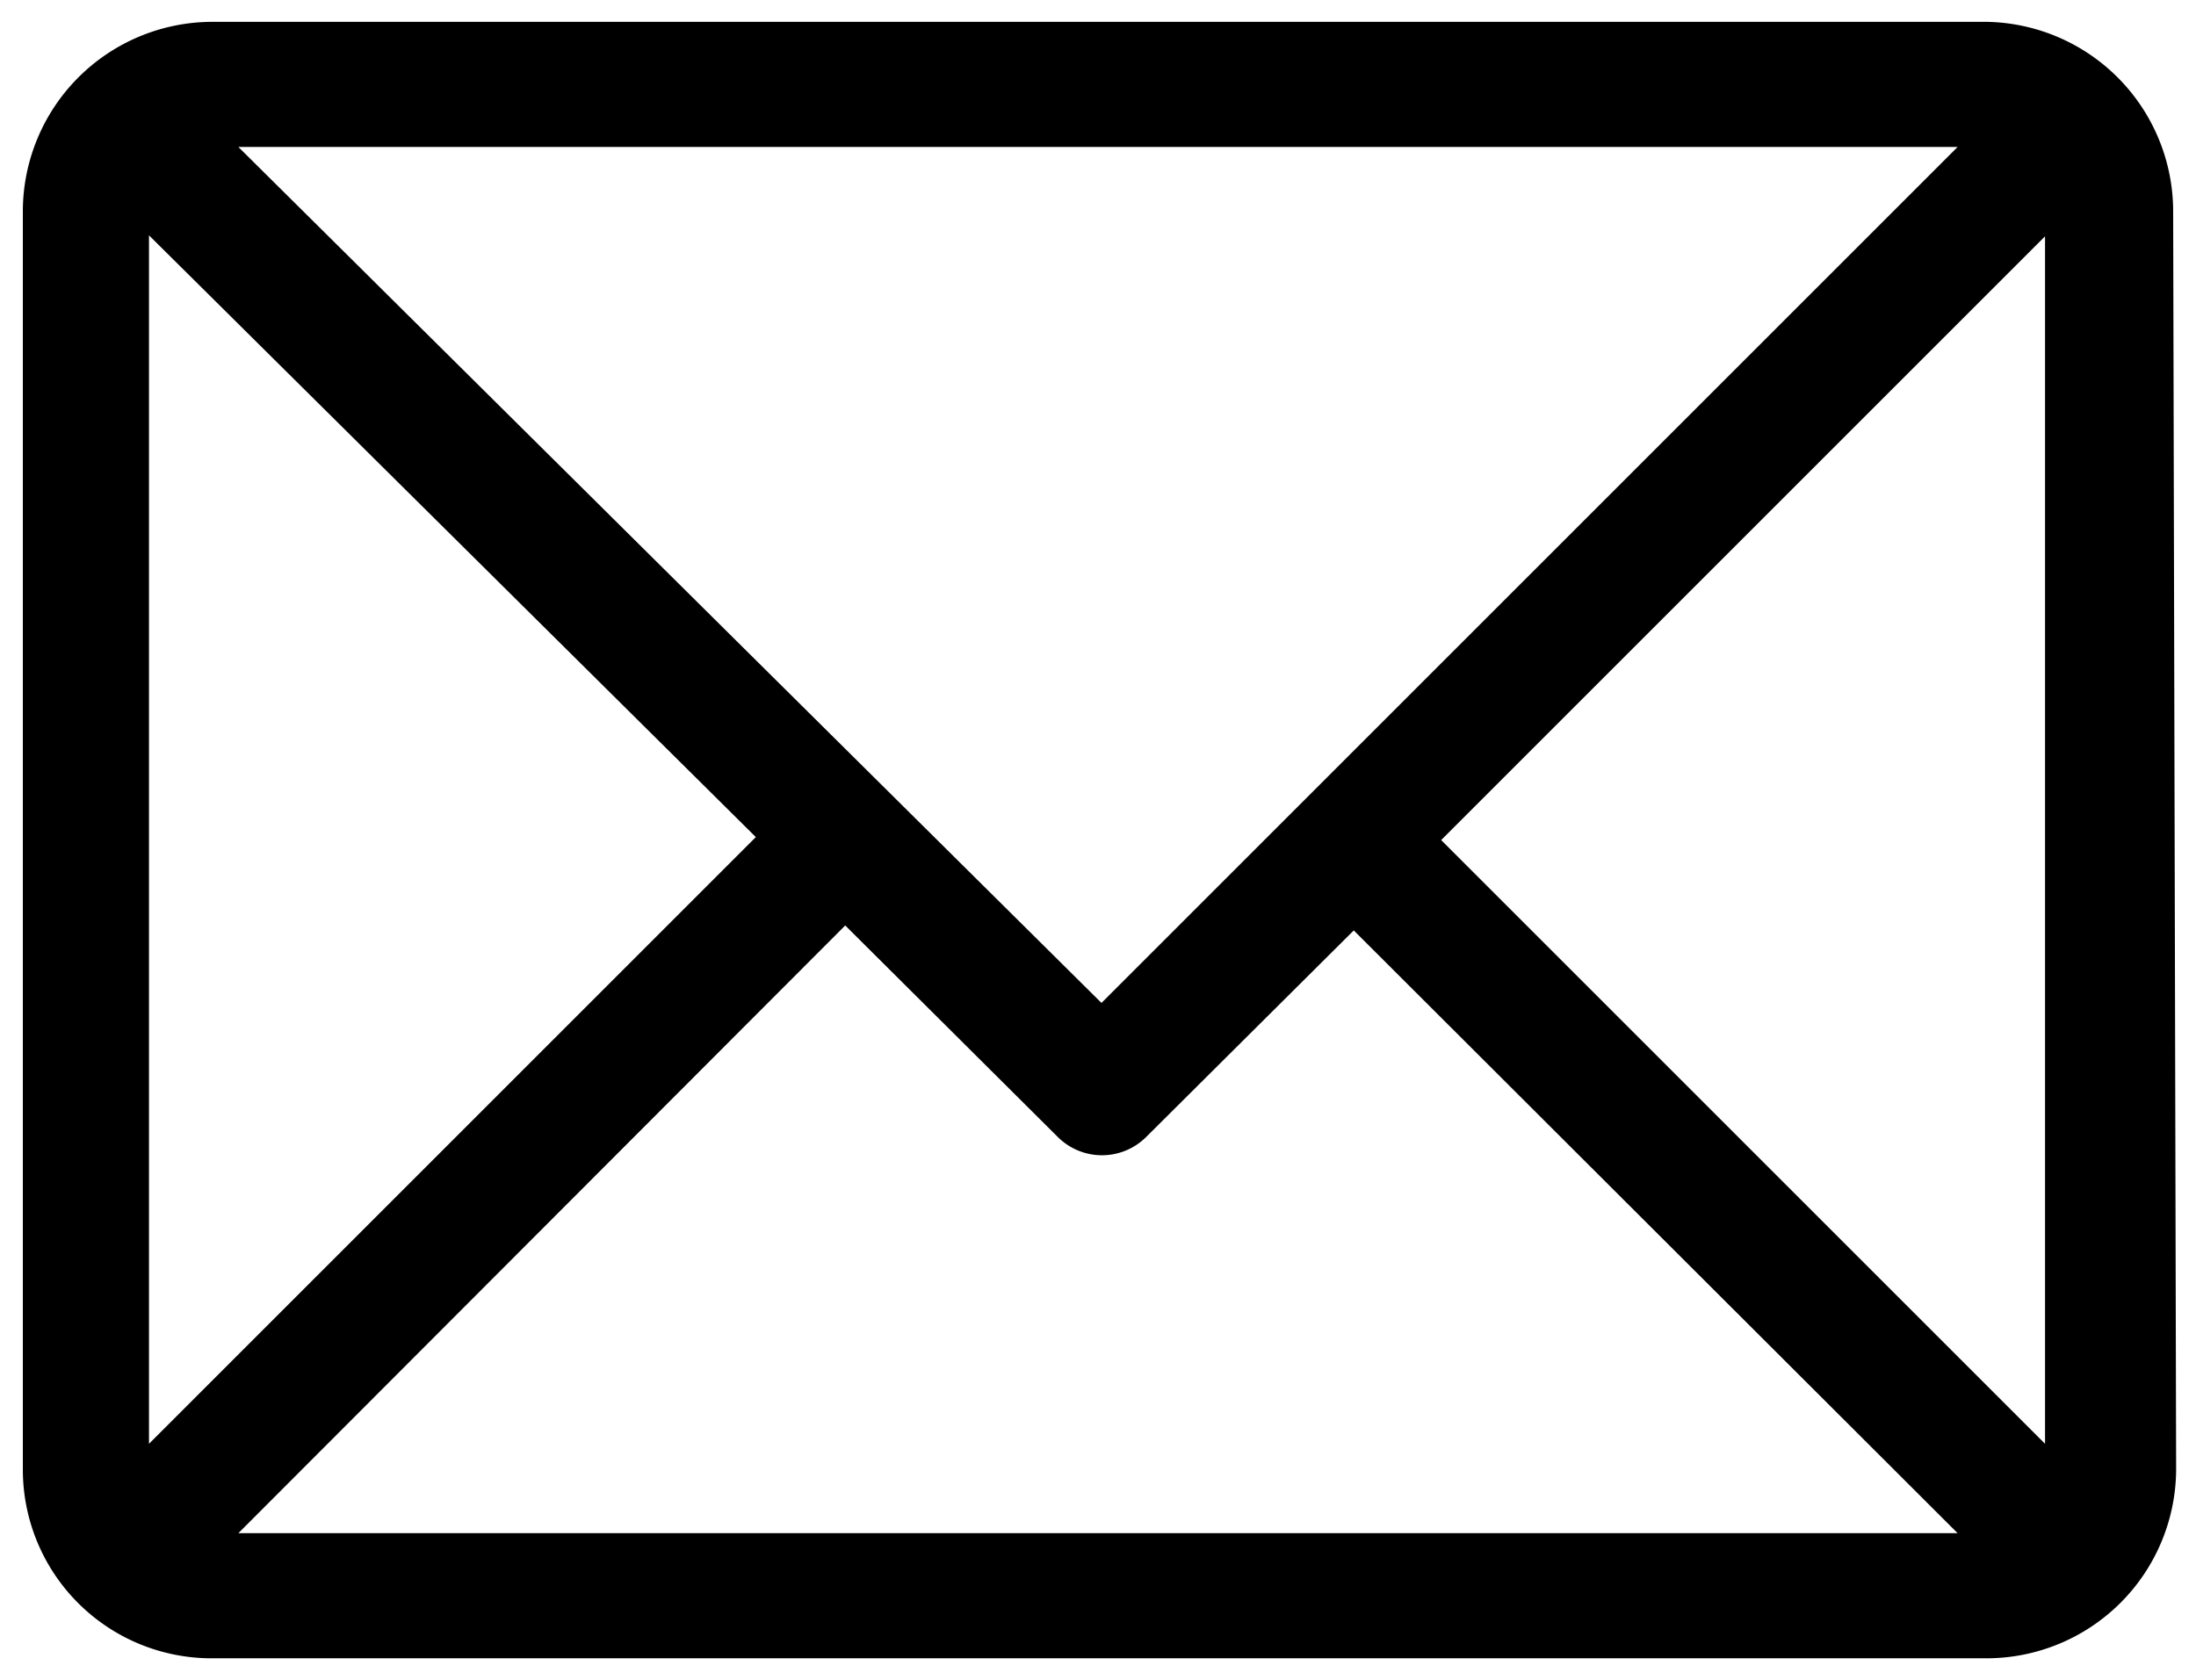 <svg id="Contacto" xmlns="http://www.w3.org/2000/svg" viewBox="0 0 22.11 16.92"><title>Mesa de trabajo 6</title><path d="M21.88,2.12A1.91,1.91,0,0,0,20,.22H2.13a1.91,1.91,0,0,0-1.9,1.9V14.8a1.9,1.9,0,0,0,1.9,1.9H20a1.91,1.91,0,0,0,1.91-1.9ZM1.5,2.37,7.61,8.43,1.5,14.54Zm9.59,7.73L2.4,1.48H19.71ZM8.51,9.32l2.14,2.13a.63.63,0,0,0,.89,0l2.09-2.08,6.08,6.07H2.4Zm6-.86,6.08-6.08V14.54Z"/></svg>